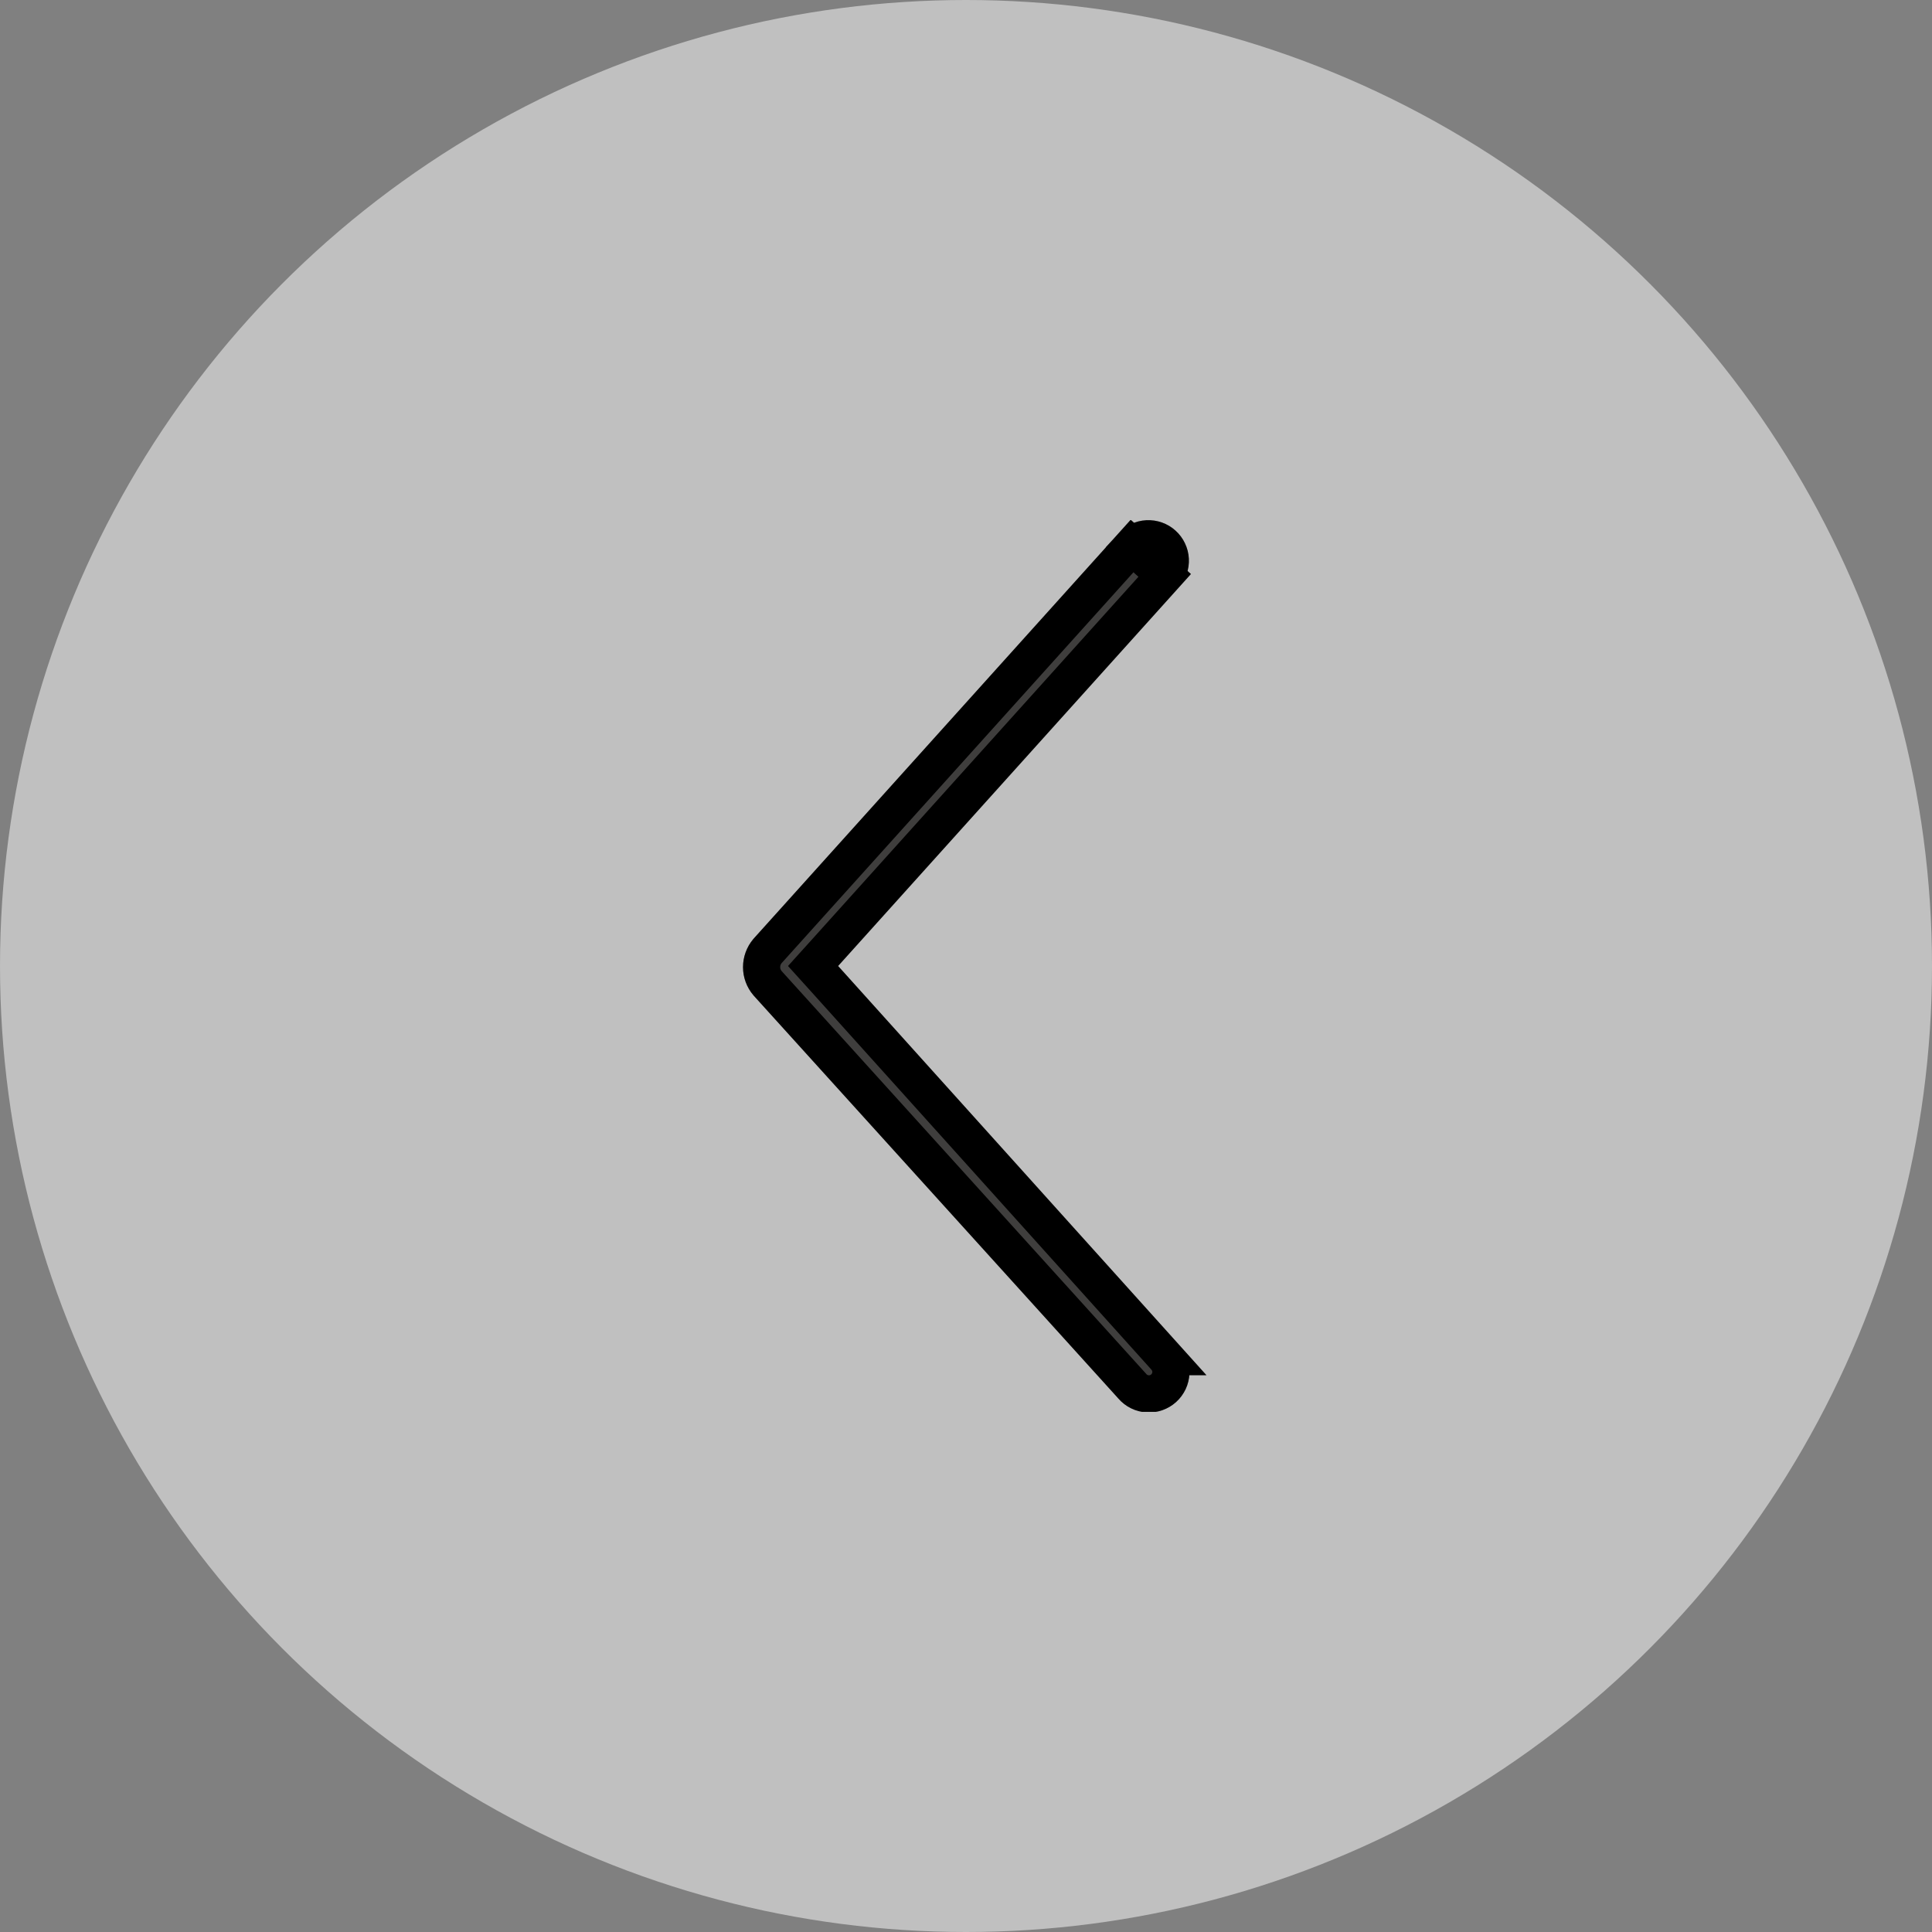 <svg width="52" height="52" viewBox="0 0 52 52" fill="none" xmlns="http://www.w3.org/2000/svg">
<rect x="0" y="0" width="52" height="52" fill="#808080" stroke="none"/>
<circle cx="26" cy="26" r="26" transform="rotate(-180 26 26)" fill="white" fill-opacity="0.5"/>
<g clip-path="url(#clip0_163_67)">
<path d="M31.348 15.487L31.348 15.487C31.4 15.43 31.44 15.362 31.466 15.289C31.492 15.216 31.503 15.138 31.499 15.061C31.495 14.983 31.476 14.907 31.442 14.837C31.409 14.767 31.362 14.704 31.304 14.652C31.247 14.6 31.179 14.56 31.106 14.534C31.033 14.508 30.956 14.497 30.878 14.501C30.8 14.505 30.724 14.524 30.654 14.558C30.584 14.591 30.522 14.638 30.47 14.695L31.348 15.487ZM31.348 15.487L22.186 25.666L21.884 26L22.186 26.334L31.349 36.514L31.348 36.514L31.355 36.522C31.409 36.579 31.451 36.647 31.478 36.72C31.506 36.794 31.518 36.873 31.515 36.951C31.511 37.03 31.492 37.107 31.459 37.178C31.425 37.249 31.378 37.313 31.32 37.365C31.261 37.418 31.193 37.458 31.119 37.484C31.044 37.51 30.966 37.521 30.887 37.516C30.809 37.511 30.732 37.491 30.662 37.456C30.591 37.421 30.529 37.372 30.477 37.313L30.477 37.313L30.47 37.304L20.657 26.462C20.555 26.341 20.498 26.189 20.498 26.031C20.498 25.873 20.554 25.72 20.655 25.599L30.47 14.696L31.348 15.487Z" fill="#3F3E3D"/>
<path d="M31.348 15.487L31.348 15.487C31.4 15.43 31.44 15.362 31.466 15.289C31.492 15.216 31.503 15.138 31.499 15.061C31.495 14.983 31.476 14.907 31.442 14.837C31.409 14.767 31.362 14.704 31.304 14.652C31.247 14.6 31.179 14.56 31.106 14.534C31.033 14.508 30.956 14.497 30.878 14.501C30.8 14.505 30.724 14.524 30.654 14.558C30.584 14.591 30.522 14.638 30.47 14.695L31.348 15.487ZM31.348 15.487L22.186 25.666L21.884 26L22.186 26.334L31.349 36.514L31.348 36.514L31.355 36.522C31.409 36.579 31.451 36.647 31.478 36.72C31.506 36.794 31.518 36.873 31.515 36.951C31.511 37.03 31.492 37.107 31.459 37.178C31.425 37.249 31.378 37.313 31.32 37.365C31.261 37.418 31.193 37.458 31.119 37.484C31.044 37.51 30.966 37.521 30.887 37.516C30.809 37.511 30.732 37.491 30.662 37.456C30.591 37.421 30.529 37.372 30.477 37.313L30.477 37.313L30.47 37.304L20.657 26.462C20.555 26.341 20.498 26.189 20.498 26.031C20.498 25.873 20.554 25.72 20.655 25.599L30.47 14.696L31.348 15.487Z" stroke="black"/>
<path d="M31.348 15.487L31.348 15.487C31.4 15.43 31.44 15.362 31.466 15.289C31.492 15.216 31.503 15.138 31.499 15.061C31.495 14.983 31.476 14.907 31.442 14.837C31.409 14.767 31.362 14.704 31.304 14.652C31.247 14.6 31.179 14.56 31.106 14.534C31.033 14.508 30.956 14.497 30.878 14.501C30.8 14.505 30.724 14.524 30.654 14.558C30.584 14.591 30.522 14.638 30.47 14.695L31.348 15.487ZM31.348 15.487L22.186 25.666L21.884 26L22.186 26.334L31.349 36.514L31.348 36.514L31.355 36.522C31.409 36.579 31.451 36.647 31.478 36.72C31.506 36.794 31.518 36.873 31.515 36.951C31.511 37.03 31.492 37.107 31.459 37.178C31.425 37.249 31.378 37.313 31.32 37.365C31.261 37.418 31.193 37.458 31.119 37.484C31.044 37.51 30.966 37.521 30.887 37.516C30.809 37.511 30.732 37.491 30.662 37.456C30.591 37.421 30.529 37.372 30.477 37.313L30.477 37.313L30.47 37.304L20.657 26.462C20.555 26.341 20.498 26.189 20.498 26.031C20.498 25.873 20.554 25.72 20.655 25.599L30.47 14.696L31.348 15.487Z" stroke="black" stroke-opacity="0.2"/>
</g>
<defs>
<clipPath id="clip0_163_67">
<rect width="24" height="24" fill="white" transform="matrix(-1 0 0 -1 38 38)"/>
</clipPath>
</defs>
</svg>
